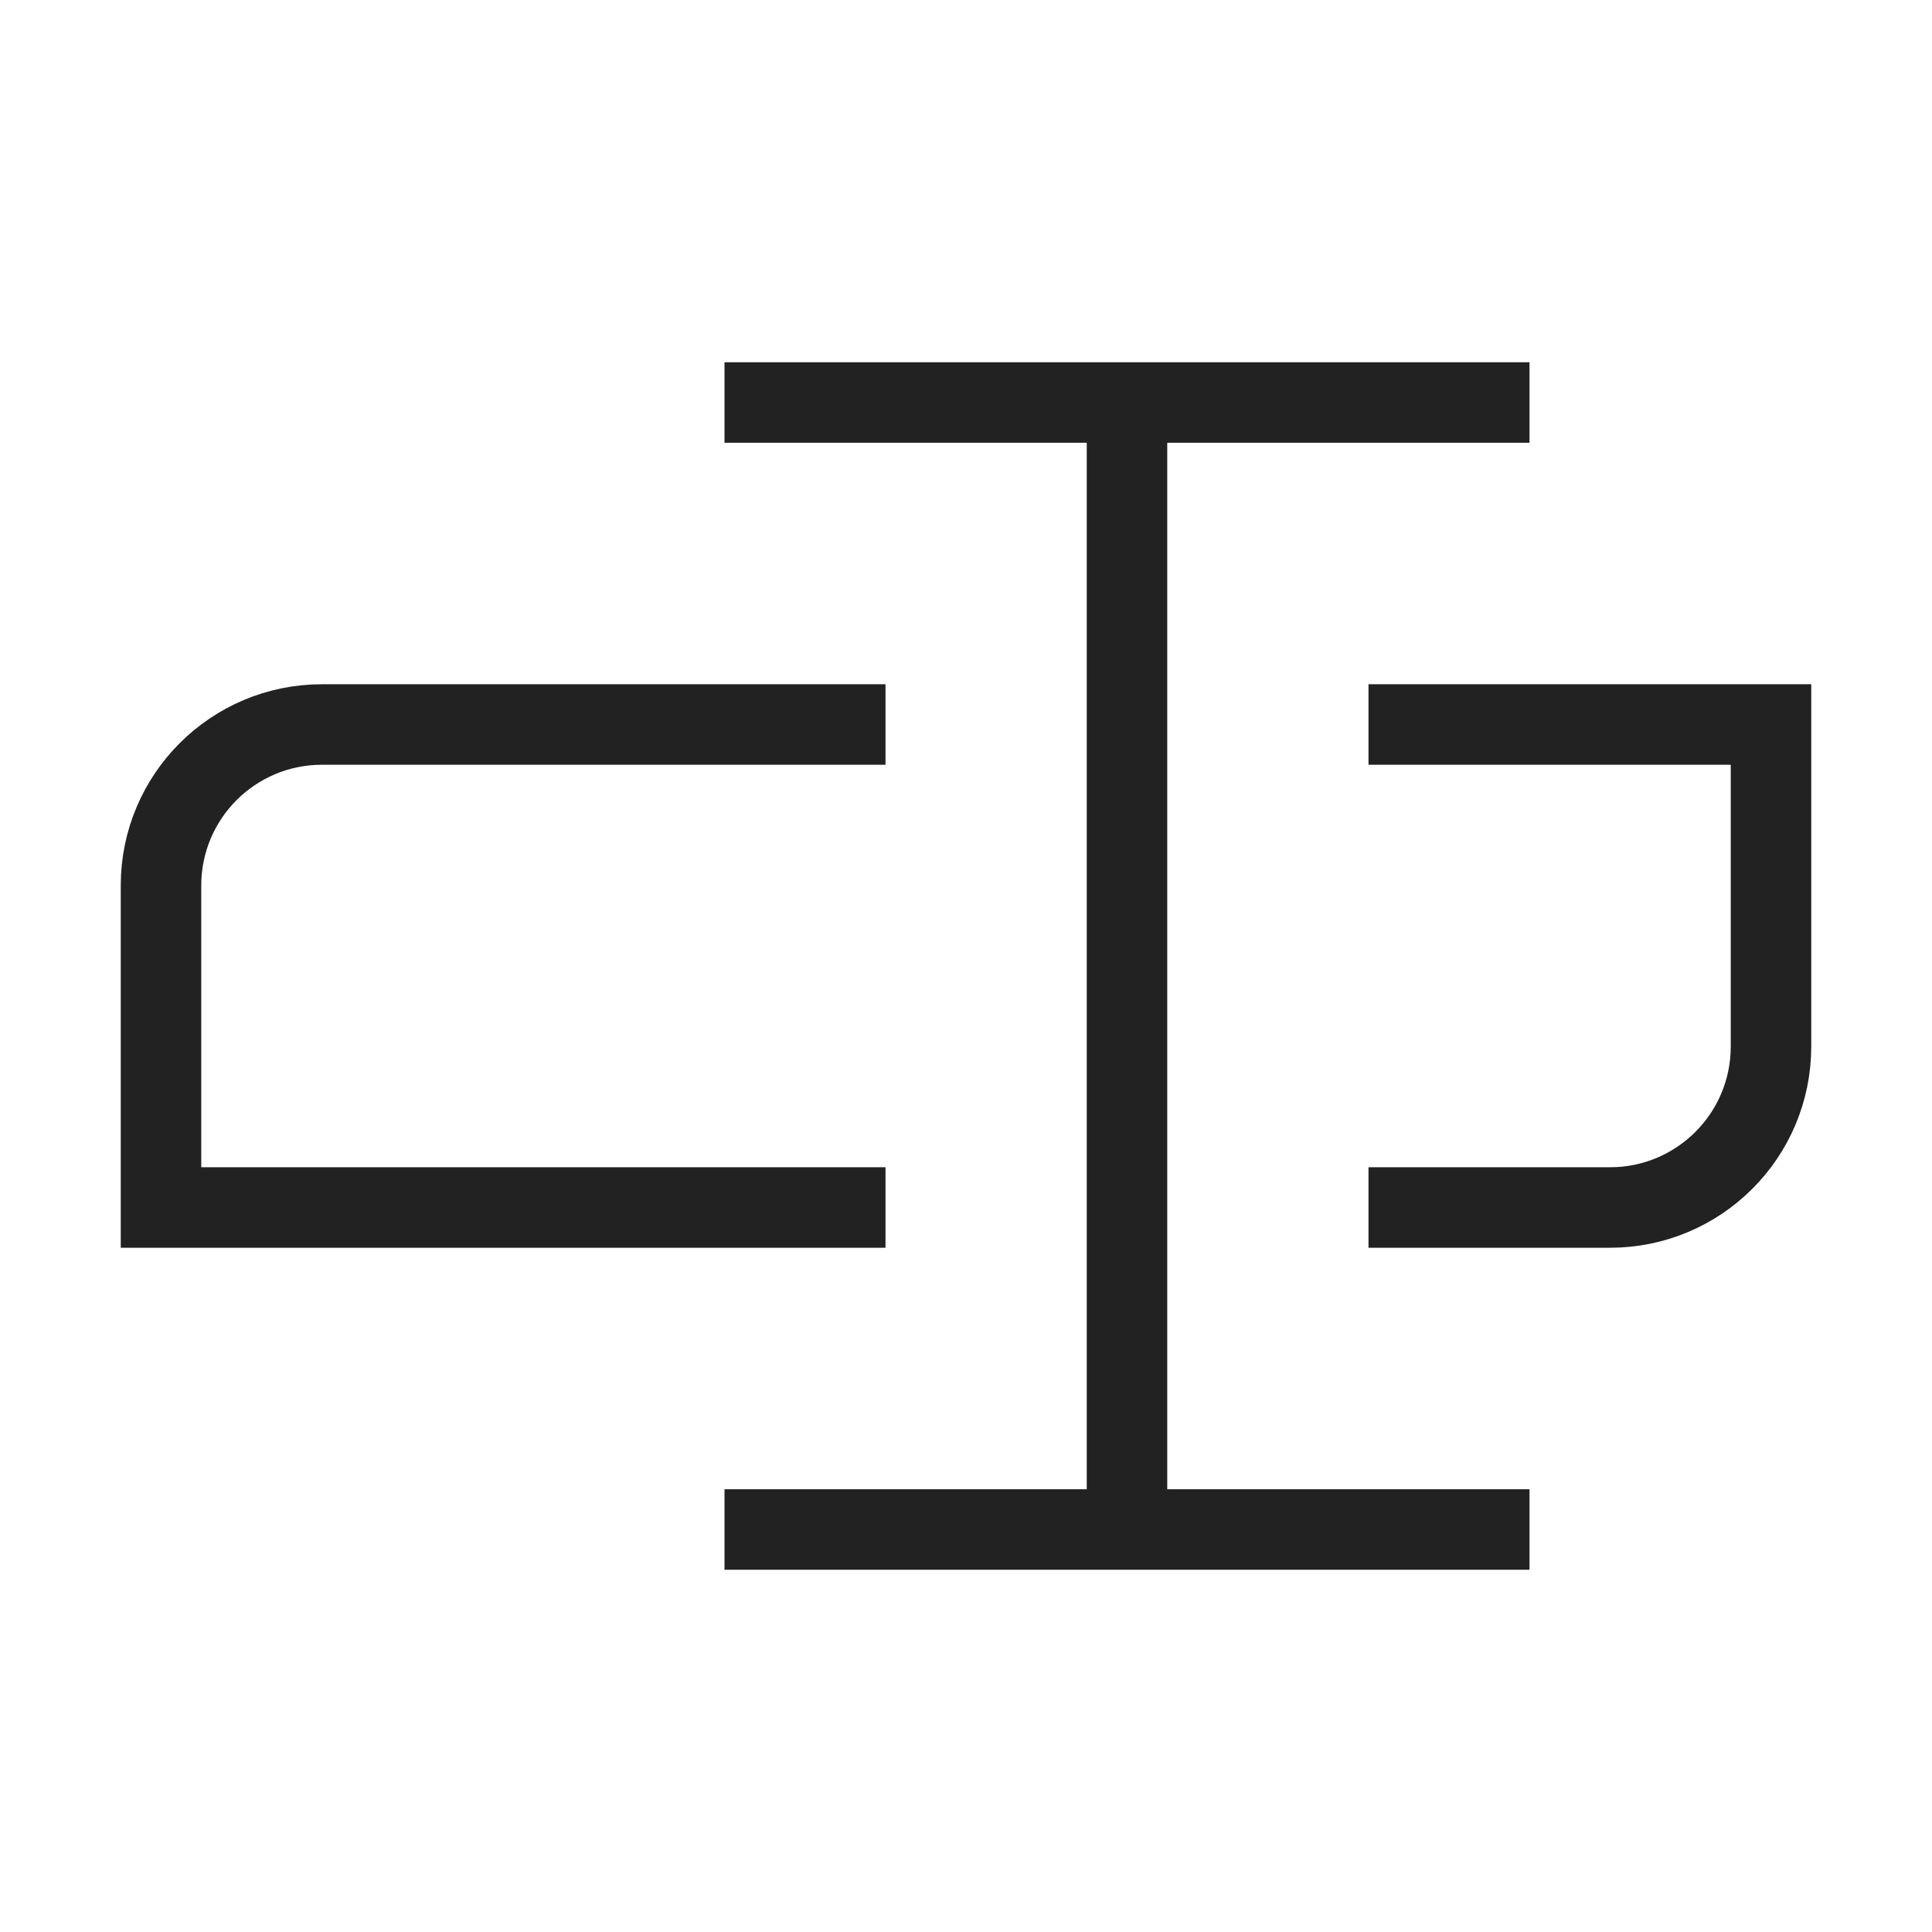<?xml version="1.0" encoding="utf-8"?><!-- Скачано с сайта svg4.ru / Downloaded from svg4.ru -->
<svg width="800px" height="800px" viewBox="0 0 24 24" fill="none" xmlns="http://www.w3.org/2000/svg">
<path d="M9 5H14M14 5H19M14 5V19M9 19H14M14 19H19" stroke="#222222"/>
<path d="M11 9H4C2.895 9 2 9.895 2 11V15H11" stroke="#222222"/>
<path d="M17 15H20C21.105 15 22 14.105 22 13V9H17" stroke="#222222"/>
</svg>